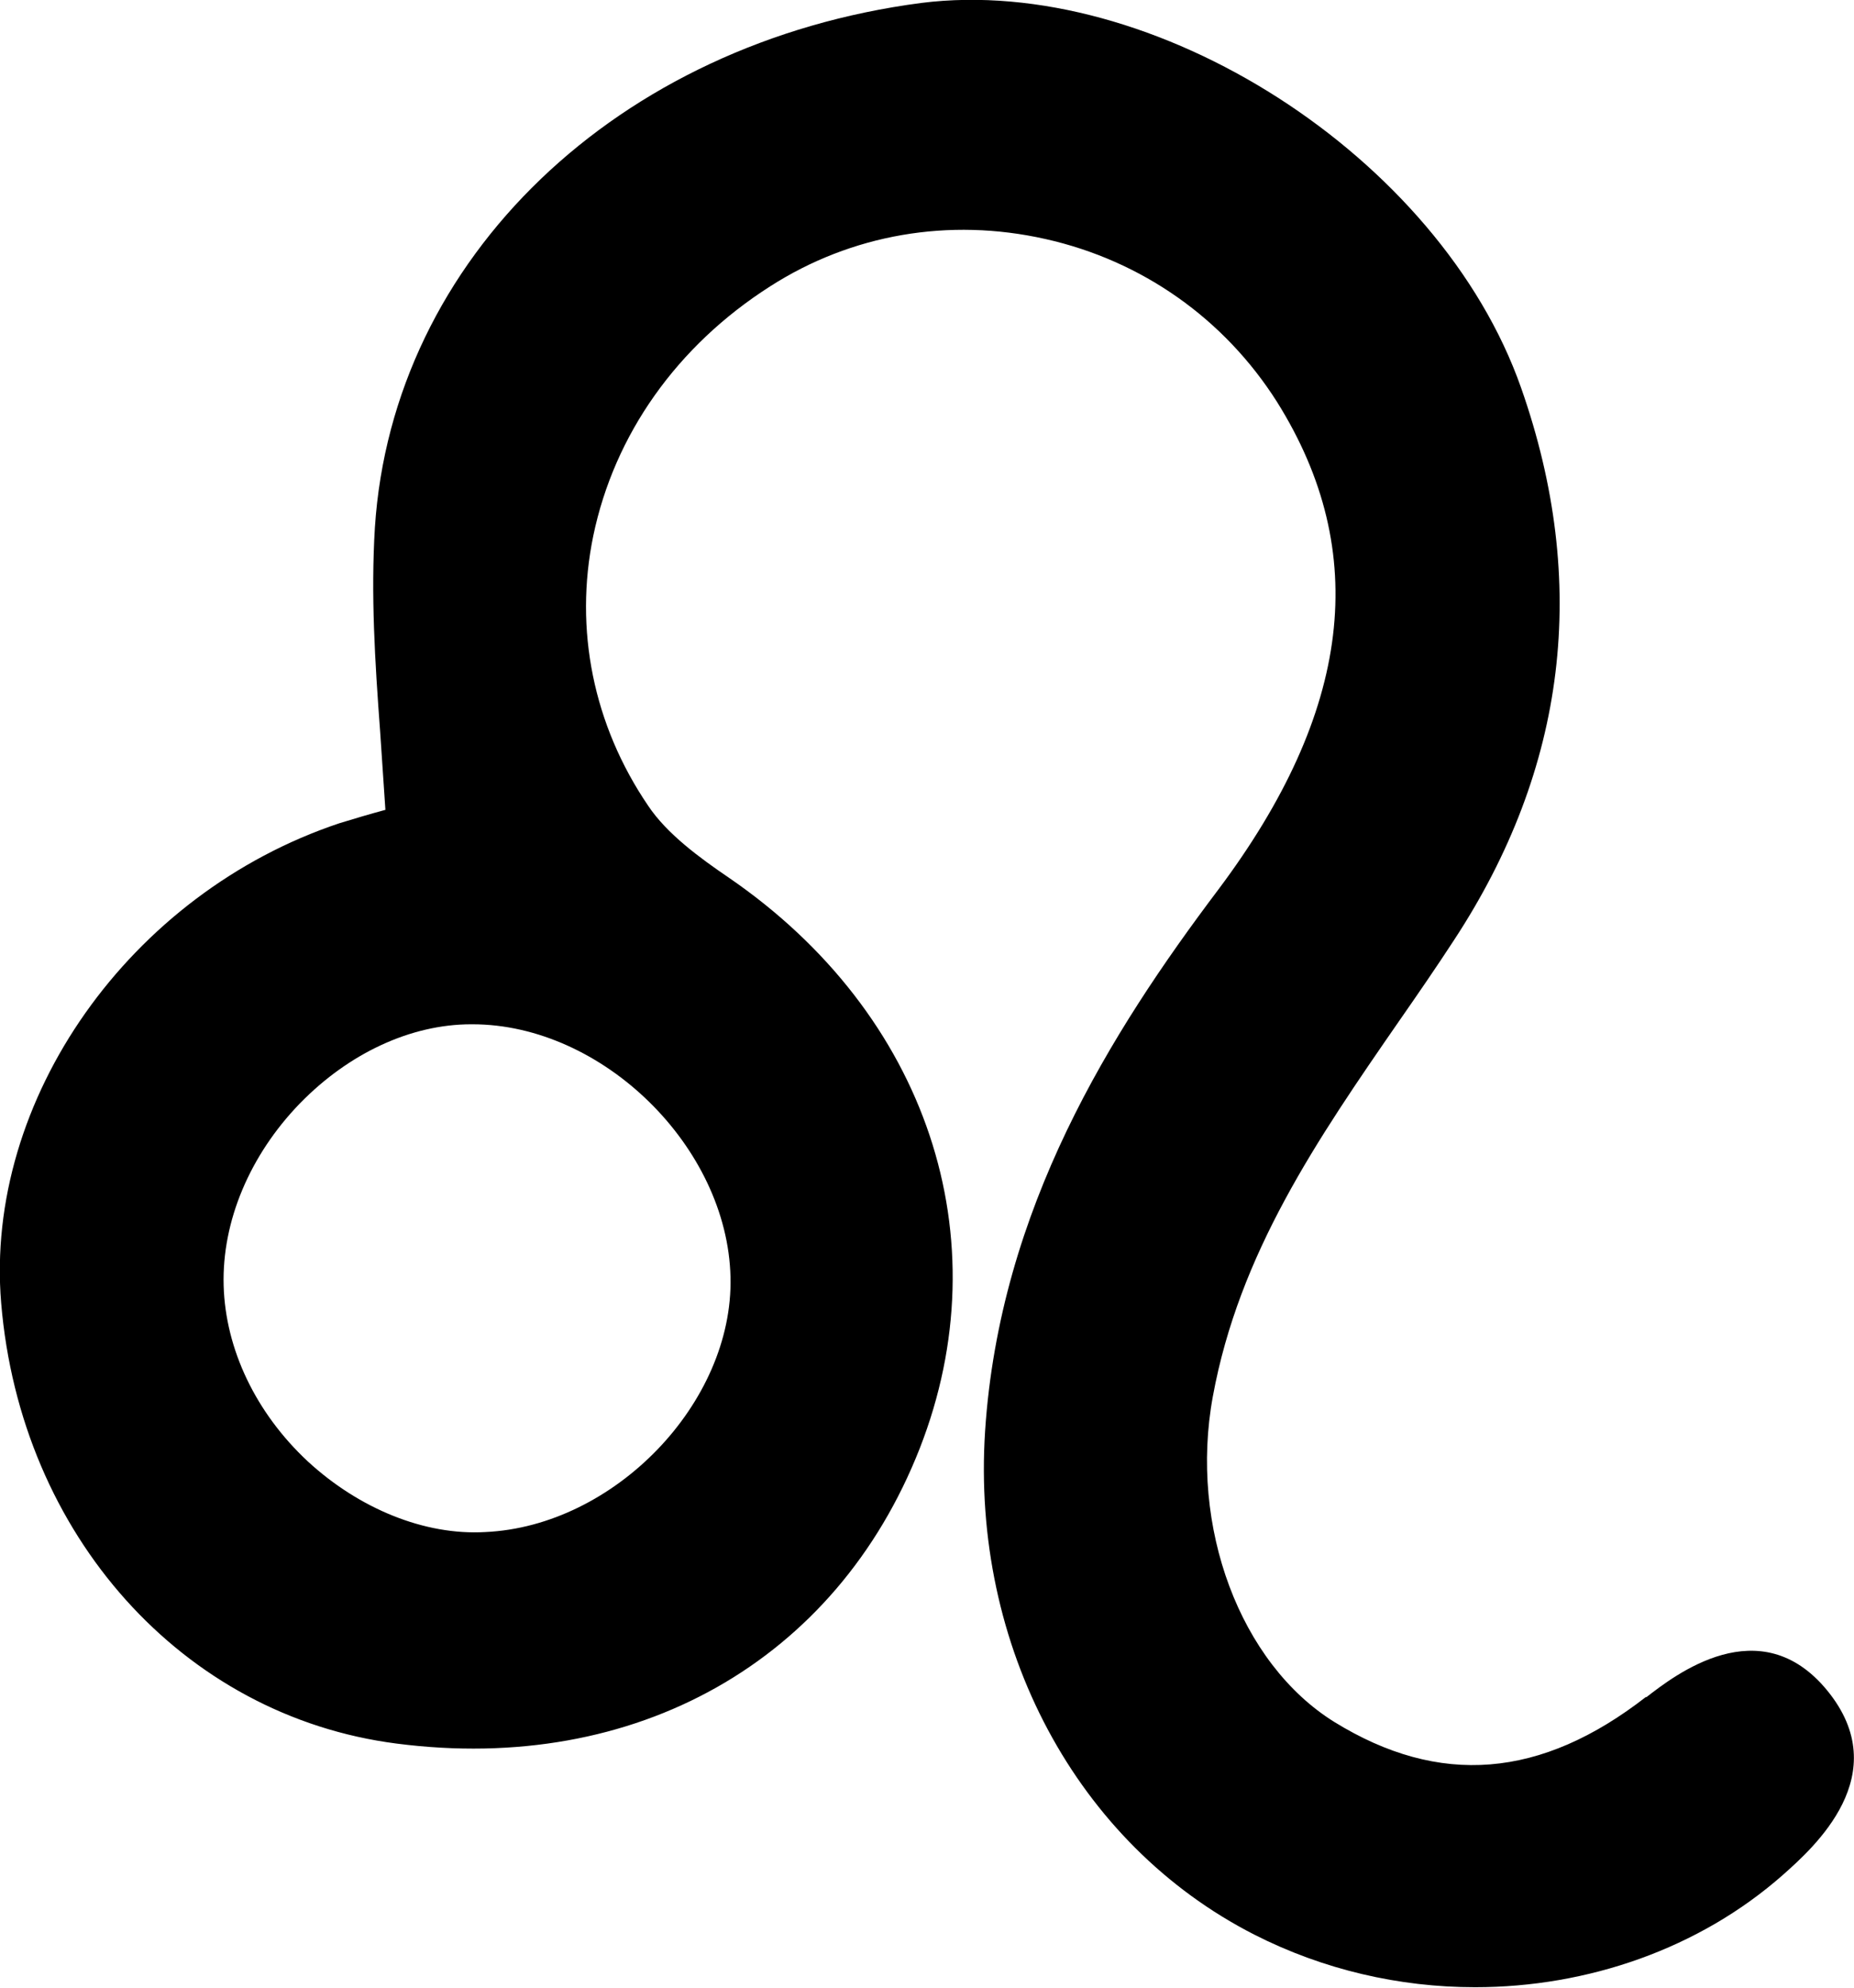<svg viewBox="0 0 31.75 34.02" xmlns="http://www.w3.org/2000/svg" id="Calque_1"><defs><style>.cls-1{fill:#000;stroke-width:0px;}</style></defs><path d="M28.19,29.04c-1.8,1.4-3.54,1.54-5.34.43-1.61-1-2.49-3.34-2.08-5.57.45-2.45,1.78-4.39,3.2-6.44.32-.46.63-.91.93-1.37,1.93-2.94,2.32-6.12,1.15-9.45C24.66,2.68,19.76-.45,15.78.05,10.57.73,6.72,4.42,6.42,9.03c-.07,1.15,0,2.28.09,3.49.03.44.06.88.09,1.34-.26.07-.53.15-.79.23C2.22,15.29-.27,18.82.02,22.3c.33,3.97,3.11,7.07,6.77,7.54,4.1.53,7.53-1.41,8.96-5.05,1.41-3.6.13-7.44-3.27-9.77-.5-.34-1.06-.75-1.38-1.23-.94-1.38-1.27-3.02-.94-4.62.36-1.73,1.43-3.25,3.03-4.27,1.39-.89,3.06-1.18,4.71-.81,1.66.37,3.07,1.37,3.97,2.79,1.61,2.57,1.28,5.3-1.01,8.35-1.84,2.44-3.74,5.46-3.99,9.26-.24,3.69,1.57,7.07,4.61,8.62,1.18.6,2.48.9,3.78.9,1.93,0,3.84-.66,5.27-1.92.53-.47,1.94-1.72.76-3.16-1.15-1.4-2.61-.26-3.1.12ZM5.14,18.88c.83-.85,1.89-1.35,2.93-1.35h.02c2.23,0,4.37,2.1,4.42,4.33.05,2.15-1.99,4.26-4.2,4.36-1.04.06-2.16-.4-3.04-1.21-.89-.83-1.41-1.92-1.44-3.01-.03-1.1.45-2.23,1.3-3.11Z" class="cls-1"></path></svg>